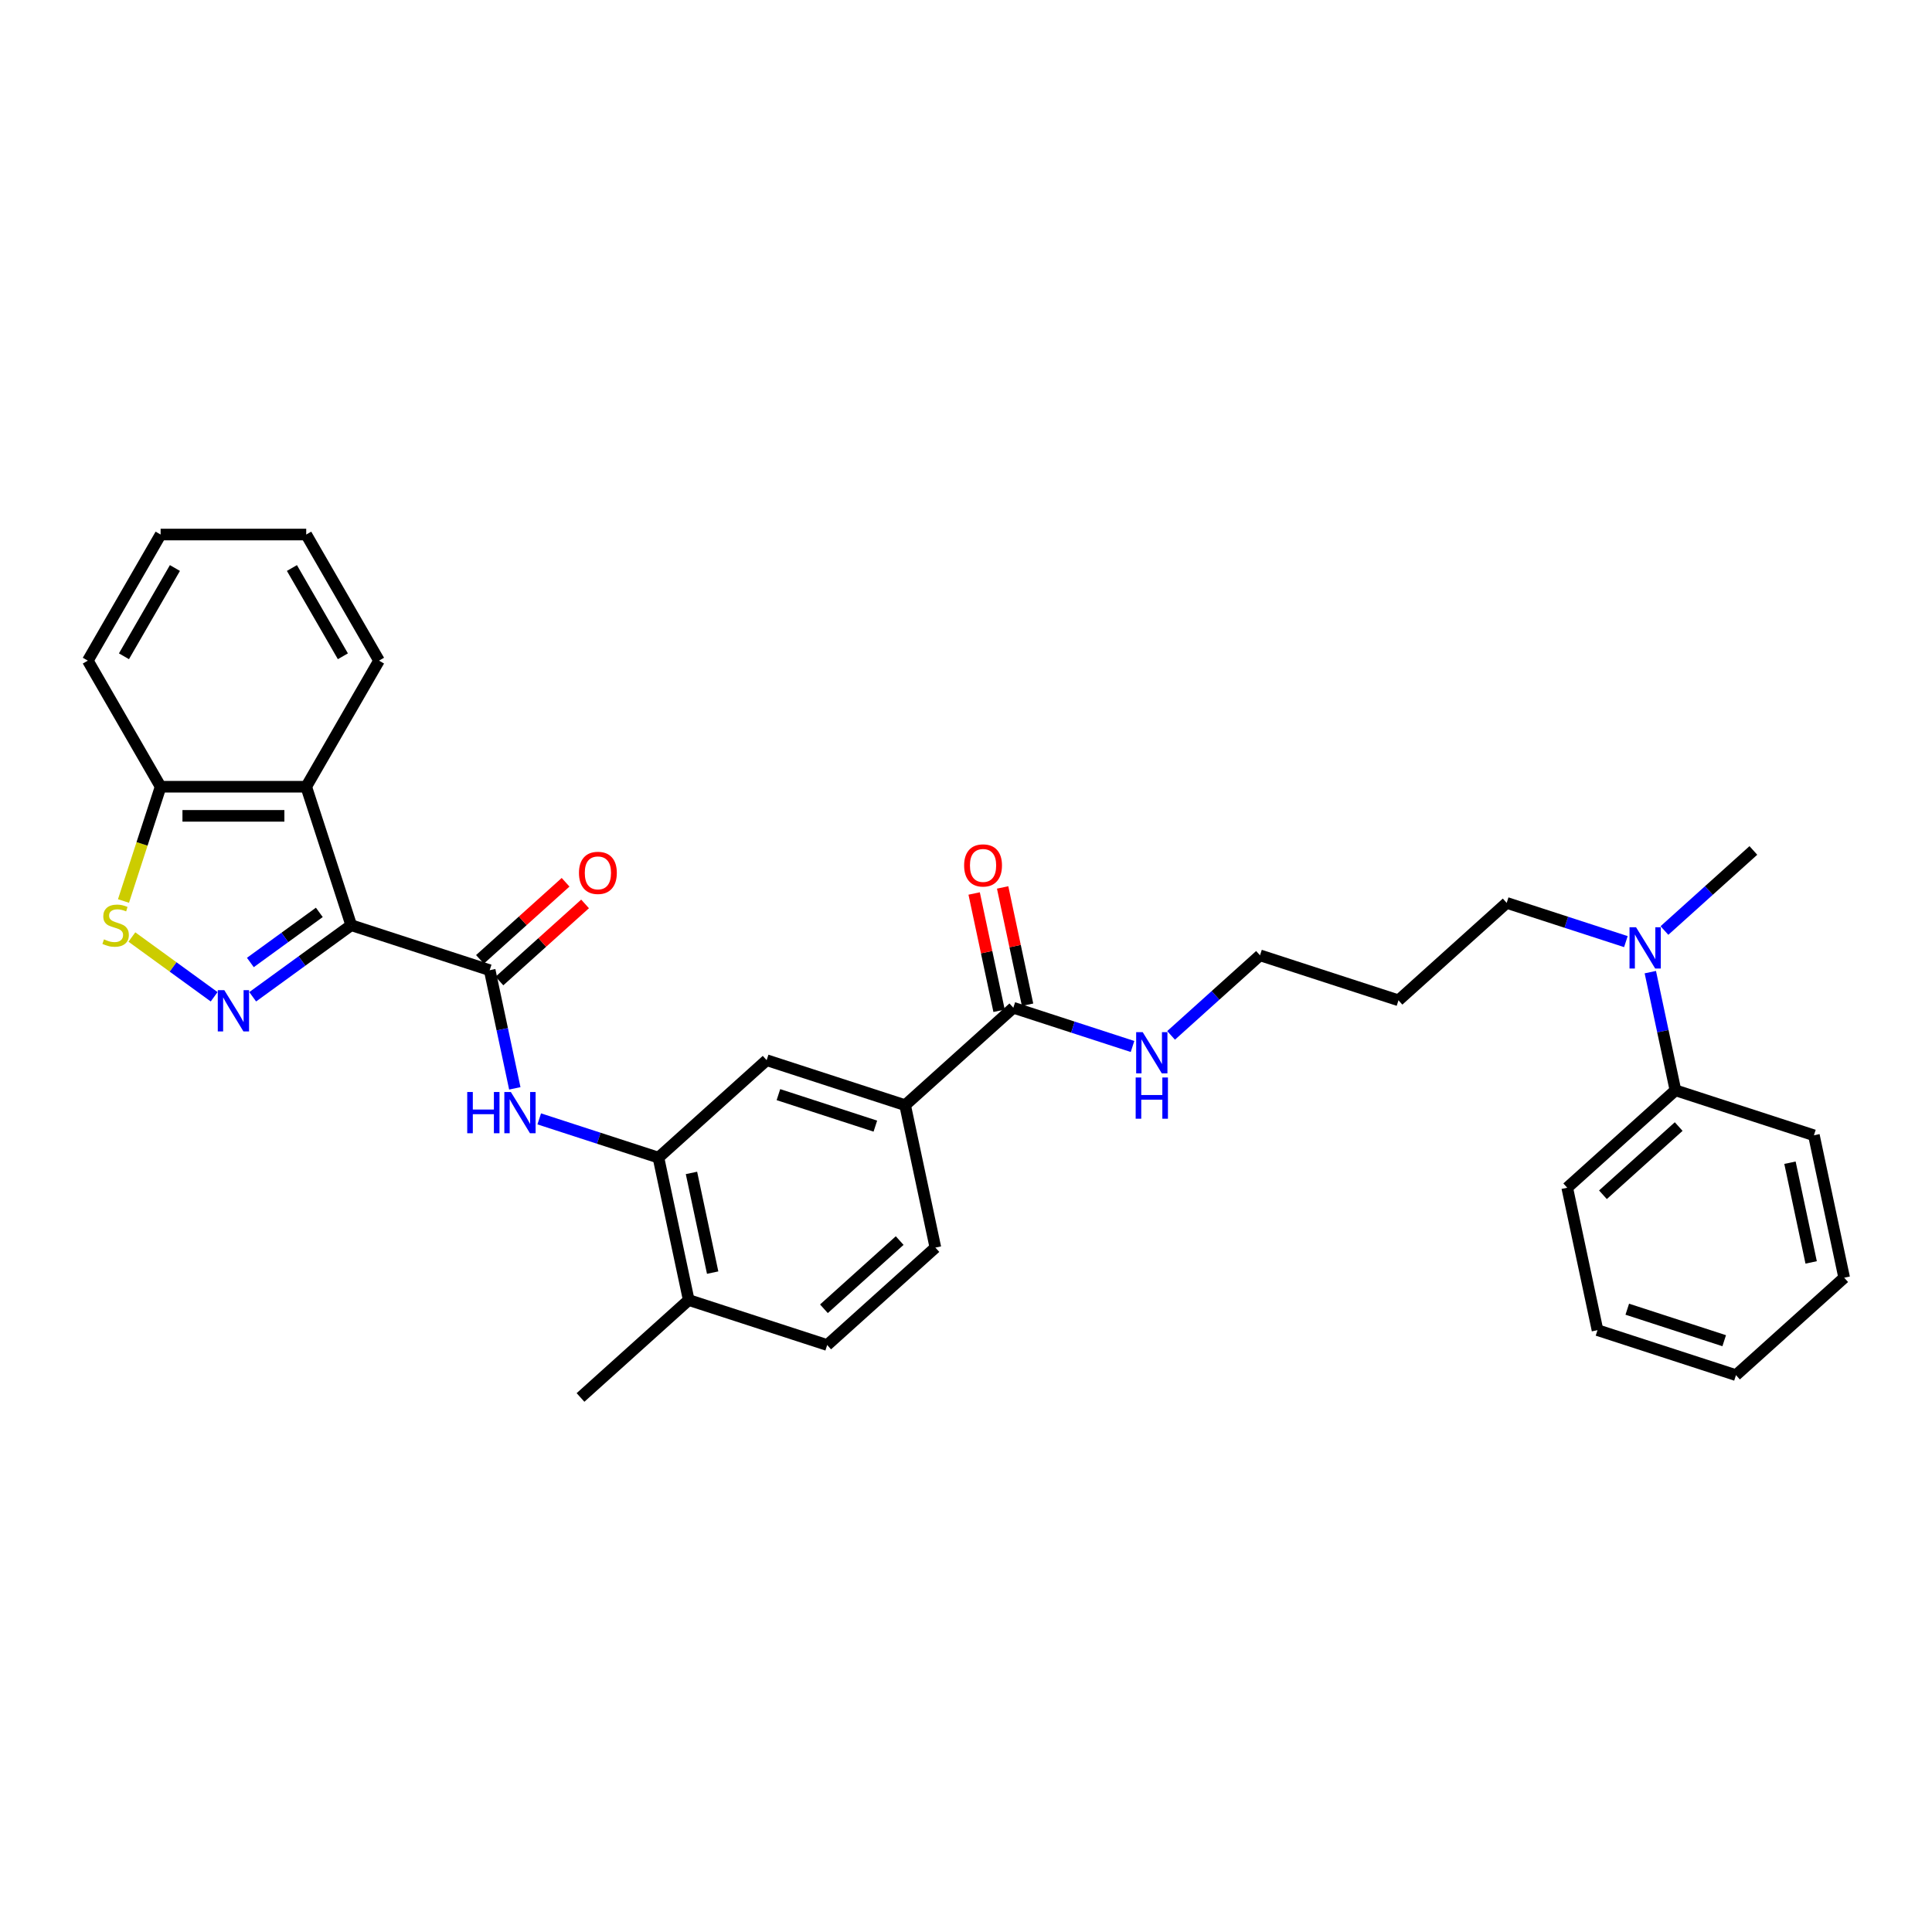 <?xml version='1.0' encoding='iso-8859-1'?>
<svg version='1.1' baseProfile='full'
              xmlns='http://www.w3.org/2000/svg'
                      xmlns:rdkit='http://www.rdkit.org/xml'
                      xmlns:xlink='http://www.w3.org/1999/xlink'
                  xml:space='preserve'
width='1000px' height='1000px' viewBox='0 0 1000 1000'>
<!-- END OF HEADER -->
<rect style='opacity:1.0;fill:#FFFFFF;stroke:none' width='1000' height='1000' x='0' y='0'> </rect>
<path class='bond-0' d='M 181.789,478.885 L 156.292,497.409' style='fill:none;fill-rule:evenodd;stroke:#000000;stroke-width:6px;stroke-linecap:butt;stroke-linejoin:miter;stroke-opacity:1' />
<path class='bond-0' d='M 156.292,497.409 L 130.796,515.933' style='fill:none;fill-rule:evenodd;stroke:#0000FF;stroke-width:6px;stroke-linecap:butt;stroke-linejoin:miter;stroke-opacity:1' />
<path class='bond-0' d='M 165.28,472.248 L 147.433,485.215' style='fill:none;fill-rule:evenodd;stroke:#000000;stroke-width:6px;stroke-linecap:butt;stroke-linejoin:miter;stroke-opacity:1' />
<path class='bond-0' d='M 147.433,485.215 L 129.586,498.182' style='fill:none;fill-rule:evenodd;stroke:#0000FF;stroke-width:6px;stroke-linecap:butt;stroke-linejoin:miter;stroke-opacity:1' />
<path class='bond-1' d='M 181.789,478.885 L 253.464,502.174' style='fill:none;fill-rule:evenodd;stroke:#000000;stroke-width:6px;stroke-linecap:butt;stroke-linejoin:miter;stroke-opacity:1' />
<path class='bond-2' d='M 181.789,478.885 L 158.5,407.21' style='fill:none;fill-rule:evenodd;stroke:#000000;stroke-width:6px;stroke-linecap:butt;stroke-linejoin:miter;stroke-opacity:1' />
<path class='bond-3' d='M 110.84,515.933 L 89.553,500.467' style='fill:none;fill-rule:evenodd;stroke:#0000FF;stroke-width:6px;stroke-linecap:butt;stroke-linejoin:miter;stroke-opacity:1' />
<path class='bond-3' d='M 89.553,500.467 L 68.266,485.001' style='fill:none;fill-rule:evenodd;stroke:#CCCC00;stroke-width:6px;stroke-linecap:butt;stroke-linejoin:miter;stroke-opacity:1' />
<path class='bond-4' d='M 253.464,502.174 L 259.964,532.754' style='fill:none;fill-rule:evenodd;stroke:#000000;stroke-width:6px;stroke-linecap:butt;stroke-linejoin:miter;stroke-opacity:1' />
<path class='bond-4' d='M 259.964,532.754 L 266.464,563.335' style='fill:none;fill-rule:evenodd;stroke:#0000FF;stroke-width:6px;stroke-linecap:butt;stroke-linejoin:miter;stroke-opacity:1' />
<path class='bond-10' d='M 258.507,507.774 L 280.669,487.819' style='fill:none;fill-rule:evenodd;stroke:#000000;stroke-width:6px;stroke-linecap:butt;stroke-linejoin:miter;stroke-opacity:1' />
<path class='bond-10' d='M 280.669,487.819 L 302.831,467.864' style='fill:none;fill-rule:evenodd;stroke:#FF0000;stroke-width:6px;stroke-linecap:butt;stroke-linejoin:miter;stroke-opacity:1' />
<path class='bond-10' d='M 248.421,496.573 L 270.583,476.618' style='fill:none;fill-rule:evenodd;stroke:#000000;stroke-width:6px;stroke-linecap:butt;stroke-linejoin:miter;stroke-opacity:1' />
<path class='bond-10' d='M 270.583,476.618 L 292.746,456.663' style='fill:none;fill-rule:evenodd;stroke:#FF0000;stroke-width:6px;stroke-linecap:butt;stroke-linejoin:miter;stroke-opacity:1' />
<path class='bond-8' d='M 158.5,407.21 L 83.136,407.21' style='fill:none;fill-rule:evenodd;stroke:#000000;stroke-width:6px;stroke-linecap:butt;stroke-linejoin:miter;stroke-opacity:1' />
<path class='bond-8' d='M 147.195,422.283 L 94.441,422.283' style='fill:none;fill-rule:evenodd;stroke:#000000;stroke-width:6px;stroke-linecap:butt;stroke-linejoin:miter;stroke-opacity:1' />
<path class='bond-18' d='M 158.5,407.21 L 196.182,341.943' style='fill:none;fill-rule:evenodd;stroke:#000000;stroke-width:6px;stroke-linecap:butt;stroke-linejoin:miter;stroke-opacity:1' />
<path class='bond-32' d='M 63.917,466.359 L 73.527,436.785' style='fill:none;fill-rule:evenodd;stroke:#CCCC00;stroke-width:6px;stroke-linecap:butt;stroke-linejoin:miter;stroke-opacity:1' />
<path class='bond-32' d='M 73.527,436.785 L 83.136,407.21' style='fill:none;fill-rule:evenodd;stroke:#000000;stroke-width:6px;stroke-linecap:butt;stroke-linejoin:miter;stroke-opacity:1' />
<path class='bond-5' d='M 279.111,579.132 L 309.959,589.156' style='fill:none;fill-rule:evenodd;stroke:#0000FF;stroke-width:6px;stroke-linecap:butt;stroke-linejoin:miter;stroke-opacity:1' />
<path class='bond-5' d='M 309.959,589.156 L 340.808,599.179' style='fill:none;fill-rule:evenodd;stroke:#000000;stroke-width:6px;stroke-linecap:butt;stroke-linejoin:miter;stroke-opacity:1' />
<path class='bond-9' d='M 340.808,599.179 L 396.814,548.751' style='fill:none;fill-rule:evenodd;stroke:#000000;stroke-width:6px;stroke-linecap:butt;stroke-linejoin:miter;stroke-opacity:1' />
<path class='bond-11' d='M 340.808,599.179 L 356.477,672.896' style='fill:none;fill-rule:evenodd;stroke:#000000;stroke-width:6px;stroke-linecap:butt;stroke-linejoin:miter;stroke-opacity:1' />
<path class='bond-11' d='M 357.901,607.103 L 368.87,658.704' style='fill:none;fill-rule:evenodd;stroke:#000000;stroke-width:6px;stroke-linecap:butt;stroke-linejoin:miter;stroke-opacity:1' />
<path class='bond-6' d='M 524.495,521.611 L 468.489,572.039' style='fill:none;fill-rule:evenodd;stroke:#000000;stroke-width:6px;stroke-linecap:butt;stroke-linejoin:miter;stroke-opacity:1' />
<path class='bond-13' d='M 531.867,520.044 L 525.415,489.69' style='fill:none;fill-rule:evenodd;stroke:#000000;stroke-width:6px;stroke-linecap:butt;stroke-linejoin:miter;stroke-opacity:1' />
<path class='bond-13' d='M 525.415,489.69 L 518.963,459.335' style='fill:none;fill-rule:evenodd;stroke:#FF0000;stroke-width:6px;stroke-linecap:butt;stroke-linejoin:miter;stroke-opacity:1' />
<path class='bond-13' d='M 517.123,523.178 L 510.671,492.824' style='fill:none;fill-rule:evenodd;stroke:#000000;stroke-width:6px;stroke-linecap:butt;stroke-linejoin:miter;stroke-opacity:1' />
<path class='bond-13' d='M 510.671,492.824 L 504.219,462.469' style='fill:none;fill-rule:evenodd;stroke:#FF0000;stroke-width:6px;stroke-linecap:butt;stroke-linejoin:miter;stroke-opacity:1' />
<path class='bond-17' d='M 524.495,521.611 L 555.343,531.635' style='fill:none;fill-rule:evenodd;stroke:#000000;stroke-width:6px;stroke-linecap:butt;stroke-linejoin:miter;stroke-opacity:1' />
<path class='bond-17' d='M 555.343,531.635 L 586.192,541.658' style='fill:none;fill-rule:evenodd;stroke:#0000FF;stroke-width:6px;stroke-linecap:butt;stroke-linejoin:miter;stroke-opacity:1' />
<path class='bond-7' d='M 468.489,572.039 L 396.814,548.751' style='fill:none;fill-rule:evenodd;stroke:#000000;stroke-width:6px;stroke-linecap:butt;stroke-linejoin:miter;stroke-opacity:1' />
<path class='bond-7' d='M 453.08,582.881 L 402.907,566.579' style='fill:none;fill-rule:evenodd;stroke:#000000;stroke-width:6px;stroke-linecap:butt;stroke-linejoin:miter;stroke-opacity:1' />
<path class='bond-34' d='M 468.489,572.039 L 484.158,645.756' style='fill:none;fill-rule:evenodd;stroke:#000000;stroke-width:6px;stroke-linecap:butt;stroke-linejoin:miter;stroke-opacity:1' />
<path class='bond-23' d='M 83.136,407.21 L 45.455,341.943' style='fill:none;fill-rule:evenodd;stroke:#000000;stroke-width:6px;stroke-linecap:butt;stroke-linejoin:miter;stroke-opacity:1' />
<path class='bond-15' d='M 356.477,672.896 L 428.152,696.184' style='fill:none;fill-rule:evenodd;stroke:#000000;stroke-width:6px;stroke-linecap:butt;stroke-linejoin:miter;stroke-opacity:1' />
<path class='bond-24' d='M 356.477,672.896 L 300.471,723.324' style='fill:none;fill-rule:evenodd;stroke:#000000;stroke-width:6px;stroke-linecap:butt;stroke-linejoin:miter;stroke-opacity:1' />
<path class='bond-12' d='M 841.554,487.379 L 810.706,477.356' style='fill:none;fill-rule:evenodd;stroke:#0000FF;stroke-width:6px;stroke-linecap:butt;stroke-linejoin:miter;stroke-opacity:1' />
<path class='bond-12' d='M 810.706,477.356 L 779.857,467.332' style='fill:none;fill-rule:evenodd;stroke:#000000;stroke-width:6px;stroke-linecap:butt;stroke-linejoin:miter;stroke-opacity:1' />
<path class='bond-16' d='M 854.201,503.177 L 860.701,533.757' style='fill:none;fill-rule:evenodd;stroke:#0000FF;stroke-width:6px;stroke-linecap:butt;stroke-linejoin:miter;stroke-opacity:1' />
<path class='bond-16' d='M 860.701,533.757 L 867.201,564.338' style='fill:none;fill-rule:evenodd;stroke:#000000;stroke-width:6px;stroke-linecap:butt;stroke-linejoin:miter;stroke-opacity:1' />
<path class='bond-22' d='M 861.511,481.637 L 884.525,460.915' style='fill:none;fill-rule:evenodd;stroke:#0000FF;stroke-width:6px;stroke-linecap:butt;stroke-linejoin:miter;stroke-opacity:1' />
<path class='bond-22' d='M 884.525,460.915 L 907.539,440.193' style='fill:none;fill-rule:evenodd;stroke:#000000;stroke-width:6px;stroke-linecap:butt;stroke-linejoin:miter;stroke-opacity:1' />
<path class='bond-14' d='M 484.158,645.756 L 428.152,696.184' style='fill:none;fill-rule:evenodd;stroke:#000000;stroke-width:6px;stroke-linecap:butt;stroke-linejoin:miter;stroke-opacity:1' />
<path class='bond-14' d='M 465.671,642.119 L 426.467,677.419' style='fill:none;fill-rule:evenodd;stroke:#000000;stroke-width:6px;stroke-linecap:butt;stroke-linejoin:miter;stroke-opacity:1' />
<path class='bond-25' d='M 867.201,564.338 L 811.195,614.766' style='fill:none;fill-rule:evenodd;stroke:#000000;stroke-width:6px;stroke-linecap:butt;stroke-linejoin:miter;stroke-opacity:1' />
<path class='bond-25' d='M 868.886,583.103 L 829.682,618.403' style='fill:none;fill-rule:evenodd;stroke:#000000;stroke-width:6px;stroke-linecap:butt;stroke-linejoin:miter;stroke-opacity:1' />
<path class='bond-26' d='M 867.201,564.338 L 938.876,587.626' style='fill:none;fill-rule:evenodd;stroke:#000000;stroke-width:6px;stroke-linecap:butt;stroke-linejoin:miter;stroke-opacity:1' />
<path class='bond-21' d='M 606.148,535.916 L 629.162,515.194' style='fill:none;fill-rule:evenodd;stroke:#0000FF;stroke-width:6px;stroke-linecap:butt;stroke-linejoin:miter;stroke-opacity:1' />
<path class='bond-21' d='M 629.162,515.194 L 652.176,494.472' style='fill:none;fill-rule:evenodd;stroke:#000000;stroke-width:6px;stroke-linecap:butt;stroke-linejoin:miter;stroke-opacity:1' />
<path class='bond-27' d='M 196.182,341.943 L 158.5,276.676' style='fill:none;fill-rule:evenodd;stroke:#000000;stroke-width:6px;stroke-linecap:butt;stroke-linejoin:miter;stroke-opacity:1' />
<path class='bond-27' d='M 177.476,339.689 L 151.099,294.003' style='fill:none;fill-rule:evenodd;stroke:#000000;stroke-width:6px;stroke-linecap:butt;stroke-linejoin:miter;stroke-opacity:1' />
<path class='bond-19' d='M 723.851,517.761 L 652.176,494.472' style='fill:none;fill-rule:evenodd;stroke:#000000;stroke-width:6px;stroke-linecap:butt;stroke-linejoin:miter;stroke-opacity:1' />
<path class='bond-20' d='M 723.851,517.761 L 779.857,467.332' style='fill:none;fill-rule:evenodd;stroke:#000000;stroke-width:6px;stroke-linecap:butt;stroke-linejoin:miter;stroke-opacity:1' />
<path class='bond-33' d='M 45.455,341.943 L 83.136,276.676' style='fill:none;fill-rule:evenodd;stroke:#000000;stroke-width:6px;stroke-linecap:butt;stroke-linejoin:miter;stroke-opacity:1' />
<path class='bond-33' d='M 64.16,339.689 L 90.537,294.003' style='fill:none;fill-rule:evenodd;stroke:#000000;stroke-width:6px;stroke-linecap:butt;stroke-linejoin:miter;stroke-opacity:1' />
<path class='bond-30' d='M 811.195,614.766 L 826.864,688.483' style='fill:none;fill-rule:evenodd;stroke:#000000;stroke-width:6px;stroke-linecap:butt;stroke-linejoin:miter;stroke-opacity:1' />
<path class='bond-29' d='M 938.876,587.626 L 954.545,661.343' style='fill:none;fill-rule:evenodd;stroke:#000000;stroke-width:6px;stroke-linecap:butt;stroke-linejoin:miter;stroke-opacity:1' />
<path class='bond-29' d='M 926.483,601.818 L 937.452,653.42' style='fill:none;fill-rule:evenodd;stroke:#000000;stroke-width:6px;stroke-linecap:butt;stroke-linejoin:miter;stroke-opacity:1' />
<path class='bond-28' d='M 158.5,276.676 L 83.136,276.676' style='fill:none;fill-rule:evenodd;stroke:#000000;stroke-width:6px;stroke-linecap:butt;stroke-linejoin:miter;stroke-opacity:1' />
<path class='bond-31' d='M 954.545,661.343 L 898.539,711.771' style='fill:none;fill-rule:evenodd;stroke:#000000;stroke-width:6px;stroke-linecap:butt;stroke-linejoin:miter;stroke-opacity:1' />
<path class='bond-35' d='M 826.864,688.483 L 898.539,711.771' style='fill:none;fill-rule:evenodd;stroke:#000000;stroke-width:6px;stroke-linecap:butt;stroke-linejoin:miter;stroke-opacity:1' />
<path class='bond-35' d='M 842.273,677.641 L 892.446,693.943' style='fill:none;fill-rule:evenodd;stroke:#000000;stroke-width:6px;stroke-linecap:butt;stroke-linejoin:miter;stroke-opacity:1' />
<path  class='atom-1' d='M 116.1 512.511
L 123.094 523.816
Q 123.788 524.931, 124.903 526.951
Q 126.018 528.97, 126.079 529.091
L 126.079 512.511
L 128.912 512.511
L 128.912 533.854
L 125.988 533.854
L 118.482 521.494
Q 117.608 520.047, 116.673 518.389
Q 115.769 516.731, 115.498 516.219
L 115.498 533.854
L 112.724 533.854
L 112.724 512.511
L 116.1 512.511
' fill='#0000FF'/>
<path  class='atom-4' d='M 53.819 486.21
Q 54.06 486.301, 55.055 486.723
Q 56.049 487.145, 57.135 487.416
Q 58.25 487.657, 59.335 487.657
Q 61.355 487.657, 62.531 486.693
Q 63.706 485.698, 63.706 483.979
Q 63.706 482.804, 63.103 482.08
Q 62.531 481.357, 61.626 480.965
Q 60.722 480.573, 59.215 480.121
Q 57.316 479.548, 56.17 479.005
Q 55.055 478.463, 54.241 477.317
Q 53.457 476.172, 53.457 474.243
Q 53.457 471.56, 55.266 469.902
Q 57.105 468.244, 60.722 468.244
Q 63.194 468.244, 65.997 469.419
L 65.304 471.74
Q 62.742 470.685, 60.812 470.685
Q 58.732 470.685, 57.587 471.56
Q 56.441 472.404, 56.471 473.881
Q 56.471 475.026, 57.044 475.72
Q 57.647 476.413, 58.491 476.805
Q 59.365 477.197, 60.812 477.649
Q 62.742 478.252, 63.887 478.855
Q 65.033 479.458, 65.847 480.694
Q 66.691 481.899, 66.691 483.979
Q 66.691 486.934, 64.701 488.531
Q 62.742 490.099, 59.456 490.099
Q 57.557 490.099, 56.11 489.677
Q 54.693 489.285, 53.005 488.592
L 53.819 486.21
' fill='#CCCC00'/>
<path  class='atom-5' d='M 241.836 565.219
L 244.73 565.219
L 244.73 574.293
L 255.643 574.293
L 255.643 565.219
L 258.537 565.219
L 258.537 586.562
L 255.643 586.562
L 255.643 576.704
L 244.73 576.704
L 244.73 586.562
L 241.836 586.562
L 241.836 565.219
' fill='#0000FF'/>
<path  class='atom-5' d='M 264.415 565.219
L 271.409 576.523
Q 272.102 577.639, 273.217 579.658
Q 274.333 581.678, 274.393 581.799
L 274.393 565.219
L 277.227 565.219
L 277.227 586.562
L 274.303 586.562
L 266.796 574.202
Q 265.922 572.755, 264.988 571.097
Q 264.083 569.439, 263.812 568.927
L 263.812 586.562
L 261.039 586.562
L 261.039 565.219
L 264.415 565.219
' fill='#0000FF'/>
<path  class='atom-11' d='M 299.673 451.806
Q 299.673 446.681, 302.205 443.817
Q 304.737 440.953, 309.47 440.953
Q 314.203 440.953, 316.735 443.817
Q 319.267 446.681, 319.267 451.806
Q 319.267 456.991, 316.705 459.945
Q 314.142 462.869, 309.47 462.869
Q 304.767 462.869, 302.205 459.945
Q 299.673 457.021, 299.673 451.806
M 309.47 460.457
Q 312.726 460.457, 314.474 458.287
Q 316.253 456.086, 316.253 451.806
Q 316.253 447.616, 314.474 445.505
Q 312.726 443.365, 309.47 443.365
Q 306.214 443.365, 304.436 445.475
Q 302.687 447.585, 302.687 451.806
Q 302.687 456.117, 304.436 458.287
Q 306.214 460.457, 309.47 460.457
' fill='#FF0000'/>
<path  class='atom-13' d='M 846.815 479.95
L 853.808 491.254
Q 854.502 492.37, 855.617 494.389
Q 856.733 496.409, 856.793 496.53
L 856.793 479.95
L 859.626 479.95
L 859.626 501.293
L 856.702 501.293
L 849.196 488.933
Q 848.322 487.486, 847.387 485.828
Q 846.483 484.17, 846.212 483.657
L 846.212 501.293
L 843.438 501.293
L 843.438 479.95
L 846.815 479.95
' fill='#0000FF'/>
<path  class='atom-14' d='M 499.029 447.955
Q 499.029 442.83, 501.561 439.966
Q 504.093 437.103, 508.826 437.103
Q 513.559 437.103, 516.091 439.966
Q 518.623 442.83, 518.623 447.955
Q 518.623 453.14, 516.061 456.094
Q 513.499 459.018, 508.826 459.018
Q 504.123 459.018, 501.561 456.094
Q 499.029 453.17, 499.029 447.955
M 508.826 456.607
Q 512.082 456.607, 513.83 454.436
Q 515.609 452.236, 515.609 447.955
Q 515.609 443.765, 513.83 441.654
Q 512.082 439.514, 508.826 439.514
Q 505.57 439.514, 503.792 441.624
Q 502.043 443.735, 502.043 447.955
Q 502.043 452.266, 503.792 454.436
Q 505.57 456.607, 508.826 456.607
' fill='#FF0000'/>
<path  class='atom-18' d='M 591.452 534.229
L 598.446 545.533
Q 599.139 546.648, 600.255 548.668
Q 601.37 550.688, 601.43 550.809
L 601.43 534.229
L 604.264 534.229
L 604.264 555.571
L 601.34 555.571
L 593.834 543.212
Q 592.96 541.765, 592.025 540.107
Q 591.121 538.449, 590.849 537.936
L 590.849 555.571
L 588.076 555.571
L 588.076 534.229
L 591.452 534.229
' fill='#0000FF'/>
<path  class='atom-18' d='M 587.82 557.706
L 590.714 557.706
L 590.714 566.78
L 601.626 566.78
L 601.626 557.706
L 604.52 557.706
L 604.52 579.049
L 601.626 579.049
L 601.626 569.191
L 590.714 569.191
L 590.714 579.049
L 587.82 579.049
L 587.82 557.706
' fill='#0000FF'/>
</svg>

